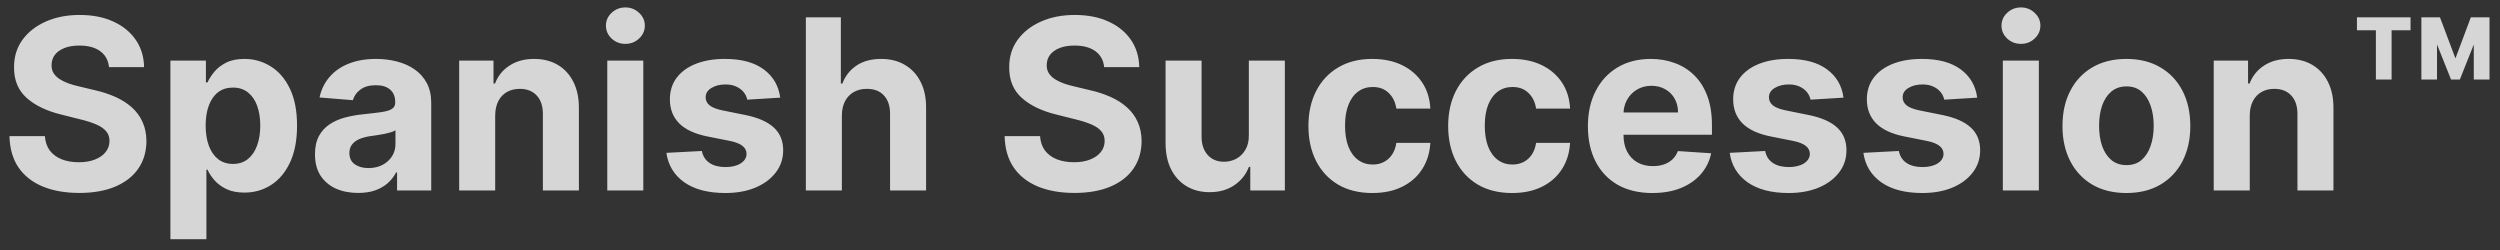 <svg width="210" height="21" viewBox="0 0 210 21" fill="none" xmlns="http://www.w3.org/2000/svg">
<rect x="0" y="0" width="210" height="21" fill="#333333" stroke="none"/>
<path d="M9.155 5.638C9.098 5.065 8.854 4.62 8.423 4.303C7.992 3.985 7.408 3.827 6.669 3.827C6.167 3.827 5.743 3.898 5.398 4.04C5.052 4.177 4.787 4.369 4.602 4.615C4.422 4.861 4.332 5.141 4.332 5.453C4.323 5.714 4.377 5.941 4.496 6.135C4.619 6.329 4.787 6.497 5 6.639C5.213 6.777 5.459 6.897 5.739 7.001C6.018 7.101 6.316 7.186 6.634 7.257L7.94 7.57C8.575 7.712 9.157 7.901 9.688 8.138C10.218 8.375 10.677 8.666 11.065 9.011C11.454 9.357 11.754 9.764 11.967 10.233C12.185 10.702 12.296 11.239 12.301 11.845C12.296 12.735 12.069 13.507 11.619 14.161C11.174 14.809 10.53 15.313 9.688 15.673C8.849 16.028 7.839 16.206 6.655 16.206C5.481 16.206 4.458 16.026 3.587 15.666C2.72 15.306 2.043 14.774 1.555 14.068C1.072 13.358 0.819 12.48 0.795 11.433H3.771C3.804 11.921 3.944 12.328 4.19 12.655C4.441 12.977 4.775 13.221 5.192 13.386C5.613 13.547 6.089 13.628 6.619 13.628C7.14 13.628 7.592 13.552 7.976 13.401C8.364 13.249 8.665 13.038 8.878 12.768C9.091 12.499 9.197 12.188 9.197 11.838C9.197 11.511 9.1 11.237 8.906 11.014C8.717 10.792 8.438 10.602 8.068 10.446C7.704 10.29 7.256 10.148 6.726 10.02L5.142 9.622C3.916 9.324 2.947 8.857 2.237 8.223C1.527 7.589 1.174 6.734 1.179 5.659C1.174 4.778 1.409 4.009 1.882 3.351C2.36 2.693 3.016 2.179 3.849 1.81C4.683 1.44 5.63 1.256 6.69 1.256C7.77 1.256 8.712 1.44 9.517 1.81C10.327 2.179 10.956 2.693 11.406 3.351C11.856 4.009 12.088 4.771 12.102 5.638H9.155ZM14.313 20.091V5.091H17.296V6.923H17.431C17.563 6.63 17.755 6.331 18.006 6.028C18.262 5.721 18.593 5.465 19 5.261C19.412 5.053 19.924 4.949 20.534 4.949C21.33 4.949 22.064 5.157 22.736 5.574C23.409 5.986 23.946 6.608 24.348 7.442C24.751 8.27 24.952 9.31 24.952 10.56C24.952 11.777 24.756 12.804 24.363 13.642C23.974 14.475 23.444 15.107 22.772 15.538C22.104 15.964 21.356 16.178 20.527 16.178C19.94 16.178 19.441 16.081 19.029 15.886C18.622 15.692 18.288 15.448 18.027 15.155C17.767 14.857 17.568 14.556 17.431 14.253H17.338V20.091H14.313ZM17.274 10.546C17.274 11.194 17.364 11.76 17.544 12.243C17.724 12.726 17.985 13.102 18.326 13.372C18.666 13.637 19.081 13.77 19.569 13.77C20.061 13.77 20.478 13.635 20.819 13.365C21.159 13.09 21.418 12.712 21.593 12.229C21.773 11.741 21.863 11.18 21.863 10.546C21.863 9.916 21.775 9.362 21.6 8.884C21.425 8.405 21.166 8.031 20.826 7.761C20.485 7.491 20.066 7.357 19.569 7.357C19.076 7.357 18.659 7.487 18.319 7.747C17.982 8.008 17.724 8.377 17.544 8.855C17.364 9.333 17.274 9.897 17.274 10.546ZM30.08 16.206C29.384 16.206 28.764 16.085 28.219 15.844C27.675 15.598 27.244 15.235 26.927 14.757C26.614 14.274 26.458 13.673 26.458 12.953C26.458 12.347 26.569 11.838 26.791 11.426C27.014 11.014 27.317 10.683 27.701 10.432C28.084 10.181 28.52 9.991 29.008 9.864C29.5 9.736 30.016 9.646 30.556 9.594C31.19 9.527 31.702 9.466 32.09 9.409C32.478 9.348 32.76 9.258 32.935 9.139C33.11 9.021 33.198 8.846 33.198 8.614V8.571C33.198 8.121 33.056 7.773 32.772 7.527C32.492 7.281 32.095 7.158 31.578 7.158C31.034 7.158 30.601 7.278 30.279 7.52C29.957 7.757 29.744 8.055 29.64 8.415L26.841 8.188C26.983 7.525 27.263 6.952 27.679 6.469C28.096 5.981 28.633 5.607 29.291 5.347C29.954 5.081 30.721 4.949 31.593 4.949C32.199 4.949 32.779 5.02 33.333 5.162C33.892 5.304 34.386 5.524 34.817 5.822C35.253 6.121 35.596 6.504 35.847 6.973C36.098 7.437 36.223 7.993 36.223 8.642V16H33.354V14.487H33.269C33.094 14.828 32.859 15.129 32.566 15.389C32.272 15.645 31.919 15.846 31.508 15.993C31.096 16.135 30.62 16.206 30.08 16.206ZM30.946 14.118C31.392 14.118 31.784 14.03 32.125 13.855C32.466 13.675 32.734 13.434 32.928 13.131C33.122 12.828 33.219 12.484 33.219 12.101V10.943C33.124 11.005 32.994 11.062 32.828 11.114C32.667 11.161 32.485 11.206 32.282 11.249C32.078 11.287 31.874 11.322 31.671 11.355C31.467 11.383 31.283 11.41 31.117 11.433C30.762 11.485 30.452 11.568 30.186 11.682C29.921 11.796 29.715 11.949 29.569 12.143C29.422 12.333 29.348 12.57 29.348 12.854C29.348 13.266 29.497 13.581 29.796 13.798C30.099 14.011 30.482 14.118 30.946 14.118ZM41.596 9.693V16H38.571V5.091H41.454V7.016H41.582C41.824 6.381 42.228 5.879 42.797 5.51C43.365 5.136 44.054 4.949 44.863 4.949C45.621 4.949 46.281 5.115 46.845 5.446C47.408 5.777 47.846 6.251 48.159 6.866C48.471 7.477 48.627 8.206 48.627 9.054V16H45.602V9.594C45.607 8.926 45.436 8.405 45.091 8.031C44.745 7.652 44.269 7.463 43.663 7.463C43.256 7.463 42.896 7.551 42.584 7.726C42.276 7.901 42.034 8.157 41.859 8.493C41.689 8.824 41.601 9.224 41.596 9.693ZM51.012 16V5.091H54.038V16H51.012ZM52.532 3.685C52.082 3.685 51.696 3.536 51.374 3.237C51.057 2.934 50.898 2.572 50.898 2.151C50.898 1.734 51.057 1.376 51.374 1.078C51.696 0.775 52.082 0.624 52.532 0.624C52.982 0.624 53.365 0.775 53.682 1.078C54.005 1.376 54.166 1.734 54.166 2.151C54.166 2.572 54.005 2.934 53.682 3.237C53.365 3.536 52.982 3.685 52.532 3.685ZM65.538 8.202L62.768 8.372C62.721 8.135 62.619 7.922 62.463 7.733C62.306 7.539 62.1 7.385 61.845 7.271C61.594 7.153 61.293 7.094 60.943 7.094C60.474 7.094 60.079 7.193 59.757 7.392C59.435 7.586 59.274 7.847 59.274 8.173C59.274 8.434 59.378 8.654 59.586 8.834C59.795 9.014 60.152 9.158 60.659 9.267L62.633 9.665C63.694 9.883 64.484 10.233 65.005 10.716C65.526 11.199 65.787 11.833 65.787 12.619C65.787 13.334 65.576 13.962 65.154 14.501C64.738 15.041 64.165 15.463 63.436 15.766C62.711 16.064 61.876 16.213 60.929 16.213C59.484 16.213 58.334 15.912 57.477 15.311C56.625 14.705 56.125 13.881 55.978 12.839L58.954 12.683C59.044 13.124 59.262 13.46 59.608 13.692C59.953 13.919 60.396 14.033 60.936 14.033C61.466 14.033 61.892 13.931 62.214 13.727C62.541 13.519 62.707 13.251 62.711 12.925C62.707 12.65 62.591 12.425 62.363 12.25C62.136 12.07 61.786 11.933 61.312 11.838L59.423 11.462C58.358 11.249 57.565 10.879 57.044 10.354C56.528 9.828 56.27 9.158 56.27 8.344C56.27 7.643 56.459 7.039 56.838 6.533C57.221 6.026 57.759 5.635 58.45 5.361C59.146 5.086 59.96 4.949 60.893 4.949C62.271 4.949 63.355 5.24 64.146 5.822C64.941 6.405 65.405 7.198 65.538 8.202ZM70.717 9.693V16H67.692V1.455H70.632V7.016H70.76C71.006 6.372 71.404 5.867 71.953 5.503C72.502 5.134 73.191 4.949 74.02 4.949C74.778 4.949 75.438 5.115 76.001 5.446C76.57 5.773 77.01 6.244 77.322 6.859C77.64 7.47 77.796 8.202 77.791 9.054V16H74.766V9.594C74.77 8.921 74.6 8.398 74.254 8.024C73.913 7.65 73.435 7.463 72.82 7.463C72.408 7.463 72.043 7.551 71.726 7.726C71.413 7.901 71.167 8.157 70.987 8.493C70.812 8.824 70.722 9.224 70.717 9.693ZM92.749 5.638C92.692 5.065 92.448 4.62 92.017 4.303C91.586 3.985 91.001 3.827 90.263 3.827C89.761 3.827 89.337 3.898 88.992 4.04C88.646 4.177 88.381 4.369 88.196 4.615C88.016 4.861 87.926 5.141 87.926 5.453C87.917 5.714 87.971 5.941 88.09 6.135C88.213 6.329 88.381 6.497 88.594 6.639C88.807 6.777 89.053 6.897 89.332 7.001C89.612 7.101 89.91 7.186 90.227 7.257L91.534 7.57C92.169 7.712 92.751 7.901 93.281 8.138C93.812 8.375 94.271 8.666 94.659 9.011C95.047 9.357 95.348 9.764 95.561 10.233C95.779 10.702 95.89 11.239 95.895 11.845C95.89 12.735 95.663 13.507 95.213 14.161C94.768 14.809 94.124 15.313 93.281 15.673C92.443 16.028 91.432 16.206 90.249 16.206C89.074 16.206 88.052 16.026 87.18 15.666C86.314 15.306 85.637 14.774 85.149 14.068C84.666 13.358 84.413 12.48 84.389 11.433H87.365C87.398 11.921 87.538 12.328 87.784 12.655C88.035 12.977 88.369 13.221 88.785 13.386C89.207 13.547 89.683 13.628 90.213 13.628C90.734 13.628 91.186 13.552 91.57 13.401C91.958 13.249 92.258 13.038 92.472 12.768C92.685 12.499 92.791 12.188 92.791 11.838C92.791 11.511 92.694 11.237 92.5 11.014C92.311 10.792 92.031 10.602 91.662 10.446C91.297 10.29 90.85 10.148 90.32 10.02L88.736 9.622C87.51 9.324 86.541 8.857 85.831 8.223C85.121 7.589 84.768 6.734 84.773 5.659C84.768 4.778 85.002 4.009 85.476 3.351C85.954 2.693 86.61 2.179 87.443 1.81C88.276 1.44 89.224 1.256 90.284 1.256C91.364 1.256 92.306 1.44 93.111 1.81C93.921 2.179 94.55 2.693 95 3.351C95.45 4.009 95.682 4.771 95.696 5.638H92.749ZM104.902 11.355V5.091H107.928V16H105.023V14.018H104.909C104.663 14.658 104.254 15.171 103.681 15.56C103.113 15.948 102.419 16.142 101.6 16.142C100.871 16.142 100.229 15.976 99.675 15.645C99.121 15.313 98.688 14.842 98.375 14.232C98.068 13.621 97.911 12.889 97.907 12.037V5.091H100.932V11.497C100.937 12.141 101.11 12.65 101.451 13.024C101.792 13.398 102.248 13.585 102.821 13.585C103.186 13.585 103.527 13.502 103.844 13.337C104.161 13.166 104.417 12.915 104.611 12.584C104.81 12.252 104.907 11.843 104.902 11.355ZM115.277 16.213C114.16 16.213 113.198 15.976 112.393 15.503C111.593 15.025 110.978 14.362 110.547 13.514C110.121 12.667 109.908 11.691 109.908 10.588C109.908 9.471 110.123 8.491 110.554 7.648C110.99 6.8 111.607 6.14 112.408 5.666C113.208 5.188 114.16 4.949 115.263 4.949C116.214 4.949 117.048 5.122 117.763 5.467C118.478 5.813 119.044 6.298 119.46 6.923C119.877 7.548 120.107 8.282 120.149 9.125H117.294C117.214 8.58 117 8.143 116.655 7.811C116.314 7.475 115.866 7.307 115.312 7.307C114.844 7.307 114.434 7.435 114.084 7.69C113.738 7.941 113.468 8.308 113.274 8.791C113.08 9.274 112.983 9.859 112.983 10.546C112.983 11.242 113.078 11.833 113.267 12.321C113.461 12.809 113.733 13.18 114.084 13.436C114.434 13.692 114.844 13.82 115.312 13.82C115.658 13.82 115.968 13.749 116.243 13.607C116.522 13.464 116.752 13.258 116.932 12.989C117.116 12.714 117.237 12.385 117.294 12.001H120.149C120.102 12.835 119.875 13.569 119.467 14.203C119.065 14.833 118.509 15.325 117.798 15.68C117.088 16.035 116.248 16.213 115.277 16.213ZM127.015 16.213C125.898 16.213 124.937 15.976 124.132 15.503C123.332 15.025 122.716 14.362 122.285 13.514C121.859 12.667 121.646 11.691 121.646 10.588C121.646 9.471 121.861 8.491 122.292 7.648C122.728 6.8 123.346 6.14 124.146 5.666C124.946 5.188 125.898 4.949 127.001 4.949C127.953 4.949 128.786 5.122 129.501 5.467C130.216 5.813 130.782 6.298 131.199 6.923C131.615 7.548 131.845 8.282 131.887 9.125H129.032C128.952 8.58 128.739 8.143 128.393 7.811C128.052 7.475 127.605 7.307 127.051 7.307C126.582 7.307 126.172 7.435 125.822 7.69C125.476 7.941 125.207 8.308 125.012 8.791C124.818 9.274 124.721 9.859 124.721 10.546C124.721 11.242 124.816 11.833 125.005 12.321C125.199 12.809 125.472 13.18 125.822 13.436C126.172 13.692 126.582 13.82 127.051 13.82C127.396 13.82 127.707 13.749 127.981 13.607C128.261 13.464 128.49 13.258 128.67 12.989C128.855 12.714 128.975 12.385 129.032 12.001H131.887C131.84 12.835 131.613 13.569 131.206 14.203C130.803 14.833 130.247 15.325 129.537 15.68C128.826 16.035 127.986 16.213 127.015 16.213ZM138.796 16.213C137.674 16.213 136.708 15.986 135.898 15.531C135.094 15.072 134.473 14.423 134.038 13.585C133.602 12.742 133.384 11.746 133.384 10.595C133.384 9.473 133.602 8.488 134.038 7.641C134.473 6.793 135.086 6.133 135.877 5.659C136.673 5.186 137.605 4.949 138.675 4.949C139.395 4.949 140.065 5.065 140.685 5.297C141.31 5.524 141.855 5.867 142.319 6.327C142.788 6.786 143.152 7.364 143.413 8.06C143.673 8.751 143.803 9.561 143.803 10.489V11.32H134.592V9.445H140.955C140.955 9.009 140.861 8.623 140.671 8.287C140.482 7.951 140.219 7.688 139.883 7.499C139.551 7.304 139.165 7.207 138.725 7.207C138.266 7.207 137.859 7.314 137.504 7.527C137.153 7.735 136.879 8.017 136.68 8.372C136.481 8.723 136.379 9.113 136.374 9.544V11.327C136.374 11.867 136.474 12.333 136.673 12.726C136.876 13.119 137.163 13.422 137.532 13.635C137.901 13.848 138.339 13.954 138.846 13.954C139.182 13.954 139.49 13.907 139.769 13.812C140.049 13.718 140.288 13.576 140.487 13.386C140.685 13.197 140.837 12.965 140.941 12.69L143.739 12.875C143.597 13.547 143.306 14.134 142.866 14.636C142.43 15.133 141.867 15.522 141.175 15.801C140.489 16.076 139.696 16.213 138.796 16.213ZM154.854 8.202L152.085 8.372C152.037 8.135 151.935 7.922 151.779 7.733C151.623 7.539 151.417 7.385 151.161 7.271C150.91 7.153 150.61 7.094 150.259 7.094C149.79 7.094 149.395 7.193 149.073 7.392C148.751 7.586 148.59 7.847 148.59 8.173C148.59 8.434 148.694 8.654 148.903 8.834C149.111 9.014 149.469 9.158 149.975 9.267L151.95 9.665C153.01 9.883 153.801 10.233 154.322 10.716C154.843 11.199 155.103 11.833 155.103 12.619C155.103 13.334 154.892 13.962 154.471 14.501C154.054 15.041 153.481 15.463 152.752 15.766C152.028 16.064 151.192 16.213 150.245 16.213C148.801 16.213 147.65 15.912 146.793 15.311C145.941 14.705 145.442 13.881 145.295 12.839L148.271 12.683C148.361 13.124 148.578 13.46 148.924 13.692C149.27 13.919 149.712 14.033 150.252 14.033C150.782 14.033 151.209 13.931 151.531 13.727C151.857 13.519 152.023 13.251 152.028 12.925C152.023 12.65 151.907 12.425 151.68 12.25C151.452 12.07 151.102 11.933 150.629 11.838L148.739 11.462C147.674 11.249 146.881 10.879 146.36 10.354C145.844 9.828 145.586 9.158 145.586 8.344C145.586 7.643 145.775 7.039 146.154 6.533C146.538 6.026 147.075 5.635 147.766 5.361C148.462 5.086 149.277 4.949 150.21 4.949C151.587 4.949 152.672 5.24 153.462 5.822C154.258 6.405 154.722 7.198 154.854 8.202ZM166.085 8.202L163.315 8.372C163.268 8.135 163.166 7.922 163.01 7.733C162.853 7.539 162.647 7.385 162.392 7.271C162.141 7.153 161.84 7.094 161.49 7.094C161.021 7.094 160.626 7.193 160.304 7.392C159.982 7.586 159.821 7.847 159.821 8.173C159.821 8.434 159.925 8.654 160.133 8.834C160.342 9.014 160.699 9.158 161.206 9.267L163.18 9.665C164.241 9.883 165.031 10.233 165.552 10.716C166.073 11.199 166.333 11.833 166.333 12.619C166.333 13.334 166.123 13.962 165.701 14.501C165.285 15.041 164.712 15.463 163.983 15.766C163.258 16.064 162.422 16.213 161.475 16.213C160.031 16.213 158.881 15.912 158.024 15.311C157.172 14.705 156.672 13.881 156.525 12.839L159.501 12.683C159.591 13.124 159.809 13.46 160.154 13.692C160.5 13.919 160.943 14.033 161.483 14.033C162.013 14.033 162.439 13.931 162.761 13.727C163.088 13.519 163.253 13.251 163.258 12.925C163.253 12.65 163.137 12.425 162.91 12.25C162.683 12.07 162.333 11.933 161.859 11.838L159.97 11.462C158.904 11.249 158.111 10.879 157.591 10.354C157.074 9.828 156.816 9.158 156.816 8.344C156.816 7.643 157.006 7.039 157.385 6.533C157.768 6.026 158.306 5.635 158.997 5.361C159.693 5.086 160.507 4.949 161.44 4.949C162.818 4.949 163.902 5.24 164.693 5.822C165.488 6.405 165.952 7.198 166.085 8.202ZM168.239 16V5.091H171.264V16H168.239ZM169.759 3.685C169.309 3.685 168.923 3.536 168.601 3.237C168.284 2.934 168.125 2.572 168.125 2.151C168.125 1.734 168.284 1.376 168.601 1.078C168.923 0.775 169.309 0.624 169.759 0.624C170.208 0.624 170.592 0.775 170.909 1.078C171.231 1.376 171.392 1.734 171.392 2.151C171.392 2.572 171.231 2.934 170.909 3.237C170.592 3.536 170.208 3.685 169.759 3.685ZM178.617 16.213C177.514 16.213 176.56 15.979 175.755 15.51C174.954 15.037 174.337 14.378 173.901 13.536C173.465 12.688 173.248 11.706 173.248 10.588C173.248 9.461 173.465 8.476 173.901 7.634C174.337 6.786 174.954 6.128 175.755 5.659C176.56 5.186 177.514 4.949 178.617 4.949C179.72 4.949 180.672 5.186 181.472 5.659C182.277 6.128 182.897 6.786 183.333 7.634C183.768 8.476 183.986 9.461 183.986 10.588C183.986 11.706 183.768 12.688 183.333 13.536C182.897 14.378 182.277 15.037 181.472 15.51C180.672 15.979 179.72 16.213 178.617 16.213ZM178.631 13.869C179.133 13.869 179.552 13.727 179.888 13.443C180.224 13.154 180.478 12.761 180.648 12.264C180.823 11.767 180.911 11.201 180.911 10.567C180.911 9.932 180.823 9.366 180.648 8.869C180.478 8.372 180.224 7.979 179.888 7.69C179.552 7.402 179.133 7.257 178.631 7.257C178.124 7.257 177.698 7.402 177.353 7.69C177.012 7.979 176.754 8.372 176.578 8.869C176.408 9.366 176.323 9.932 176.323 10.567C176.323 11.201 176.408 11.767 176.578 12.264C176.754 12.761 177.012 13.154 177.353 13.443C177.698 13.727 178.124 13.869 178.631 13.869ZM188.979 9.693V16H185.953V5.091H188.837V7.016H188.965C189.206 6.381 189.611 5.879 190.179 5.51C190.748 5.136 191.436 4.949 192.246 4.949C193.004 4.949 193.664 5.115 194.228 5.446C194.791 5.777 195.229 6.251 195.542 6.866C195.854 7.477 196.01 8.206 196.01 9.054V16H192.985V9.594C192.989 8.926 192.819 8.405 192.473 8.031C192.128 7.652 191.652 7.463 191.046 7.463C190.639 7.463 190.279 7.551 189.966 7.726C189.658 7.901 189.417 8.157 189.242 8.493C189.071 8.824 188.984 9.224 188.979 9.693ZM205.888 6.682L203.8 1.455H204.957L206.257 4.906L207.55 1.455H208.707L206.626 6.682H205.888ZM203.395 6.682V1.455H204.709V6.682H203.395ZM207.798 6.682V1.455H209.119V6.682H207.798ZM199.574 6.682V1.909H200.895V6.682H199.574ZM197.983 2.541V1.455H202.486V2.541H197.983Z" fill="white" fill-opacity="0.8"/>
</svg>
